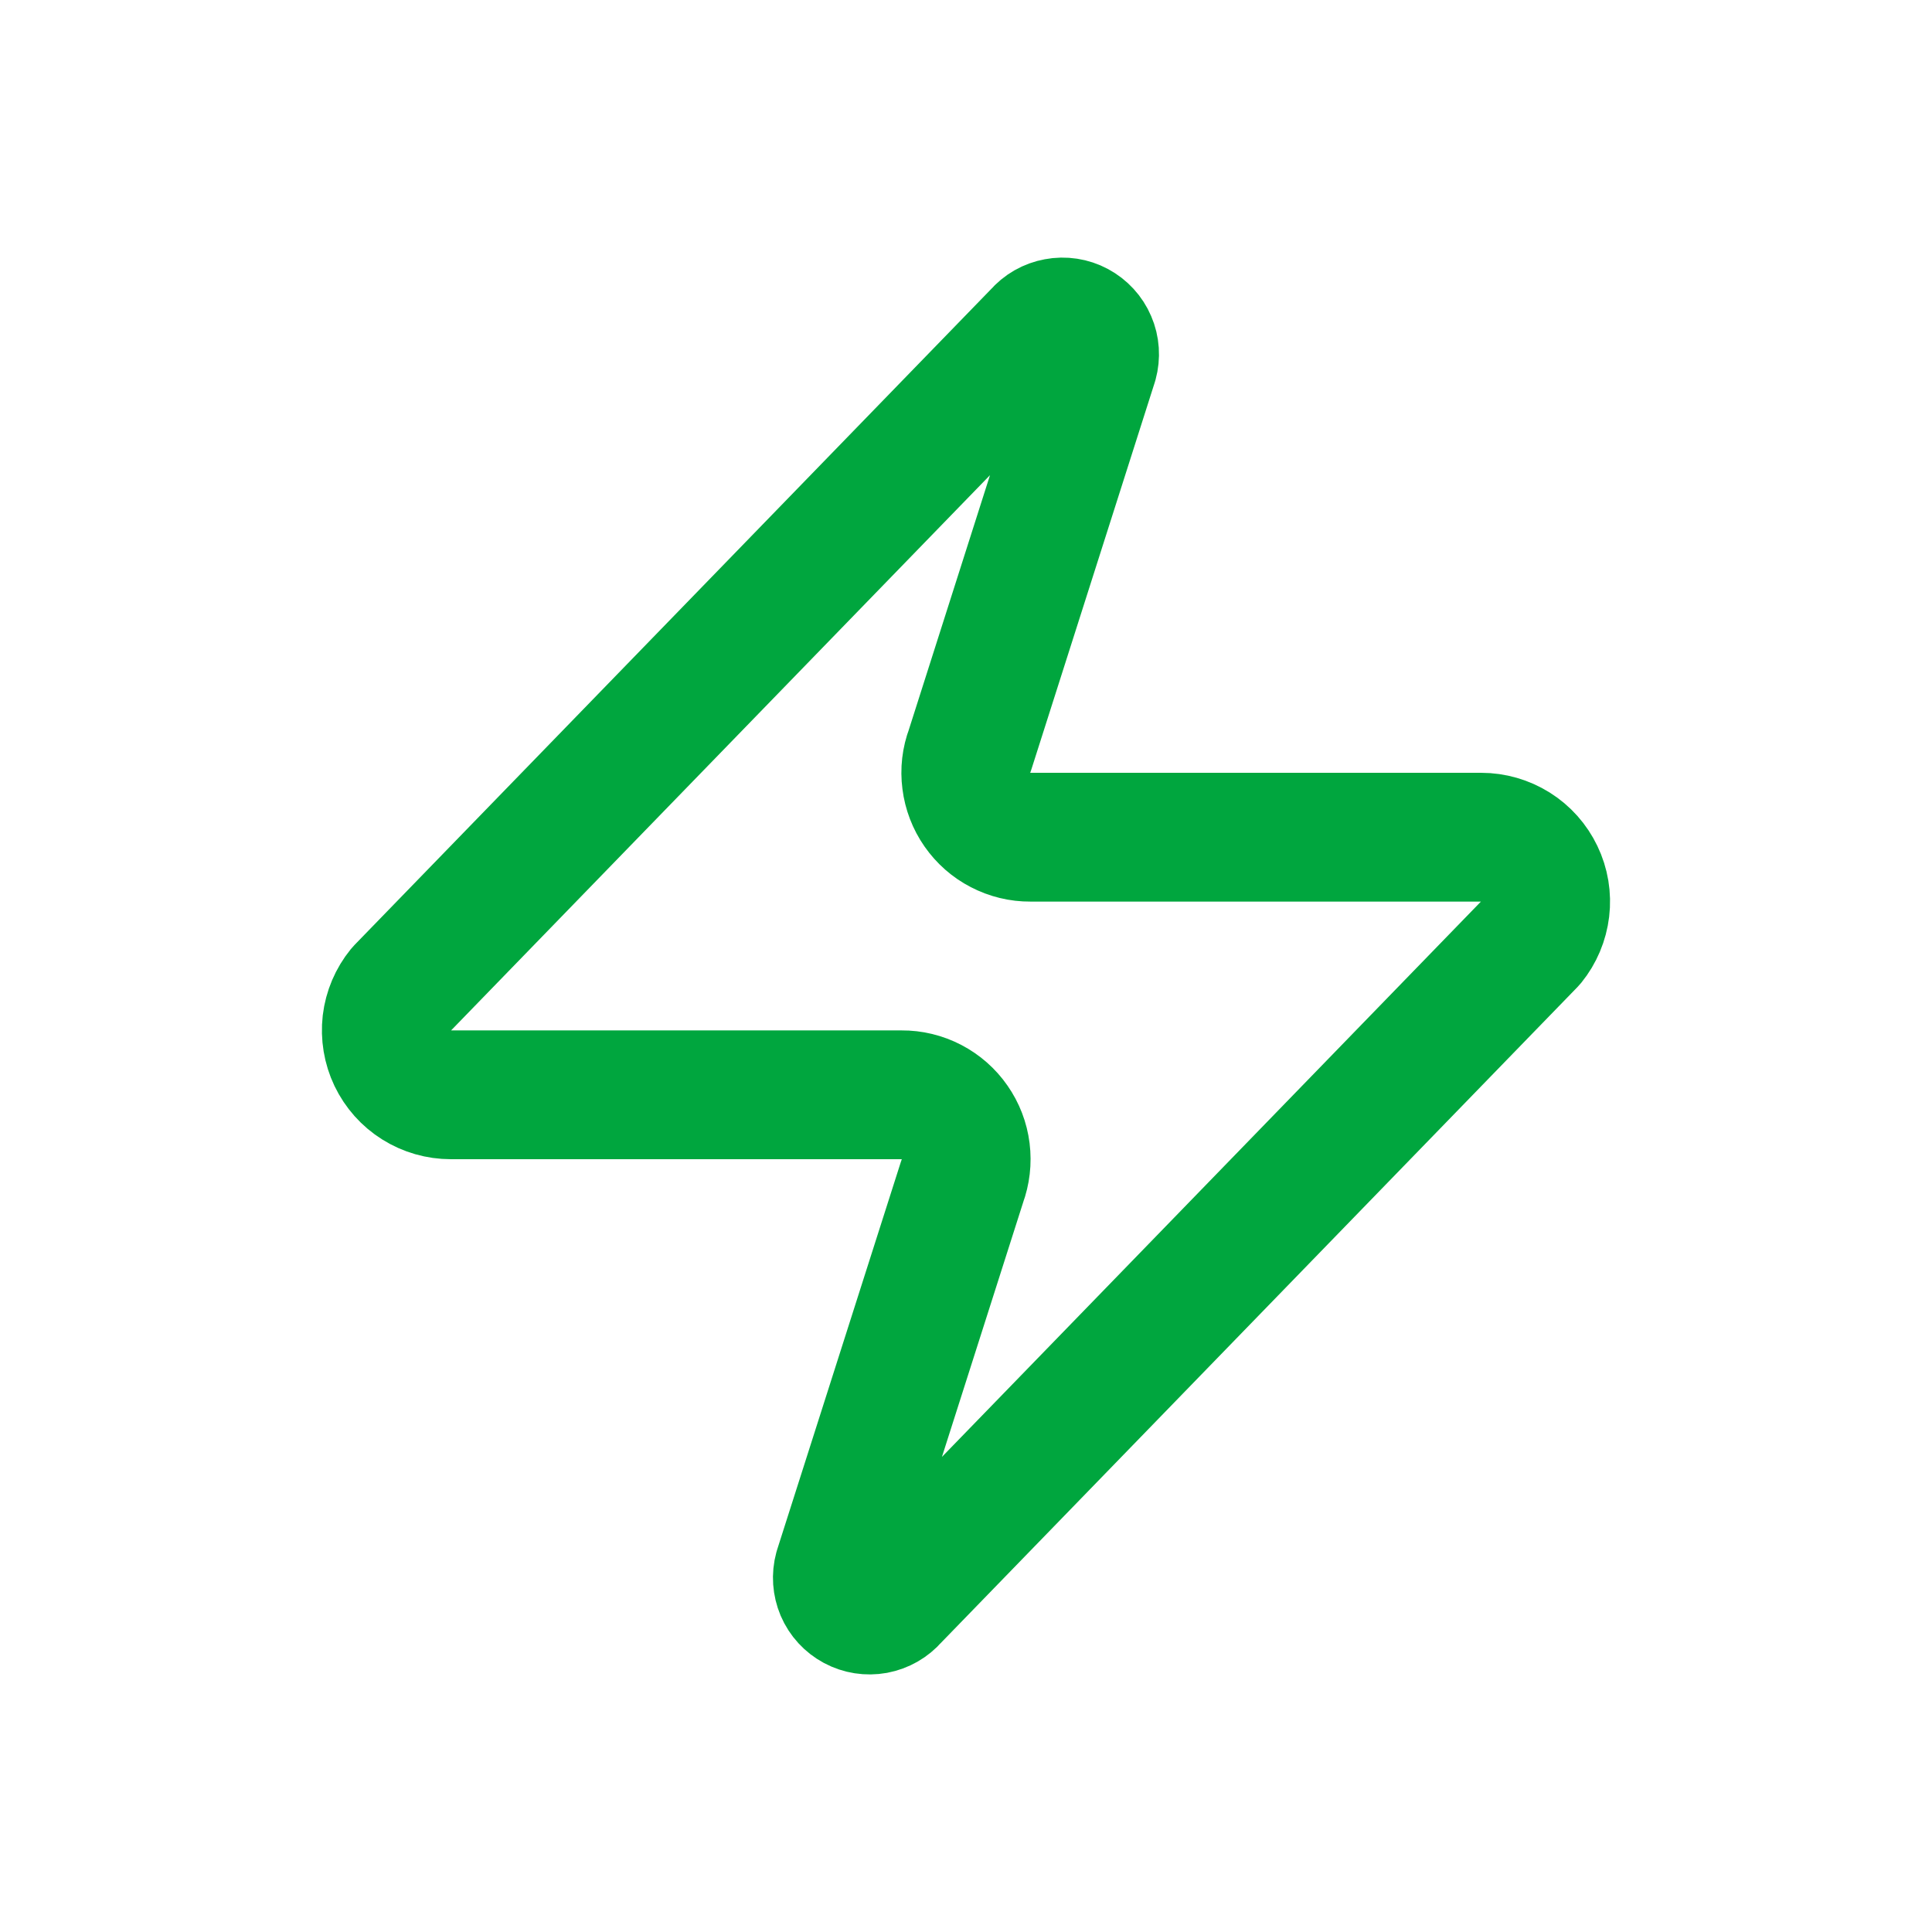 <?xml version="1.0" encoding="UTF-8"?> <svg xmlns="http://www.w3.org/2000/svg" width="24" height="24" viewBox="0 0 24 24" fill="none"><path d="M5.601 13.6C5.45 13.6 5.302 13.558 5.173 13.477C5.045 13.397 4.943 13.282 4.877 13.145C4.812 13.009 4.787 12.856 4.804 12.706C4.822 12.556 4.882 12.414 4.978 12.296L12.896 4.138C12.955 4.069 13.036 4.023 13.125 4.007C13.214 3.99 13.306 4.004 13.386 4.047C13.466 4.09 13.53 4.159 13.565 4.242C13.601 4.325 13.607 4.418 13.583 4.506L12.048 9.321C12.002 9.442 11.987 9.572 12.004 9.701C12.02 9.829 12.067 9.952 12.141 10.058C12.215 10.164 12.313 10.251 12.428 10.31C12.543 10.37 12.67 10.401 12.8 10.4H18.398C18.55 10.4 18.698 10.443 18.826 10.523C18.954 10.603 19.057 10.719 19.122 10.855C19.188 10.992 19.213 11.144 19.195 11.294C19.177 11.444 19.117 11.587 19.022 11.704L11.104 19.862C11.045 19.931 10.964 19.977 10.874 19.994C10.785 20.01 10.693 19.996 10.613 19.953C10.533 19.91 10.47 19.842 10.434 19.758C10.399 19.675 10.392 19.582 10.416 19.494L11.952 14.68C11.997 14.558 12.012 14.428 11.996 14.3C11.98 14.171 11.933 14.049 11.859 13.943C11.785 13.836 11.687 13.75 11.572 13.69C11.457 13.63 11.329 13.599 11.2 13.6H5.601Z" stroke="#00A63E" stroke-width="1.6" stroke-linecap="round" stroke-linejoin="round"></path></svg> 